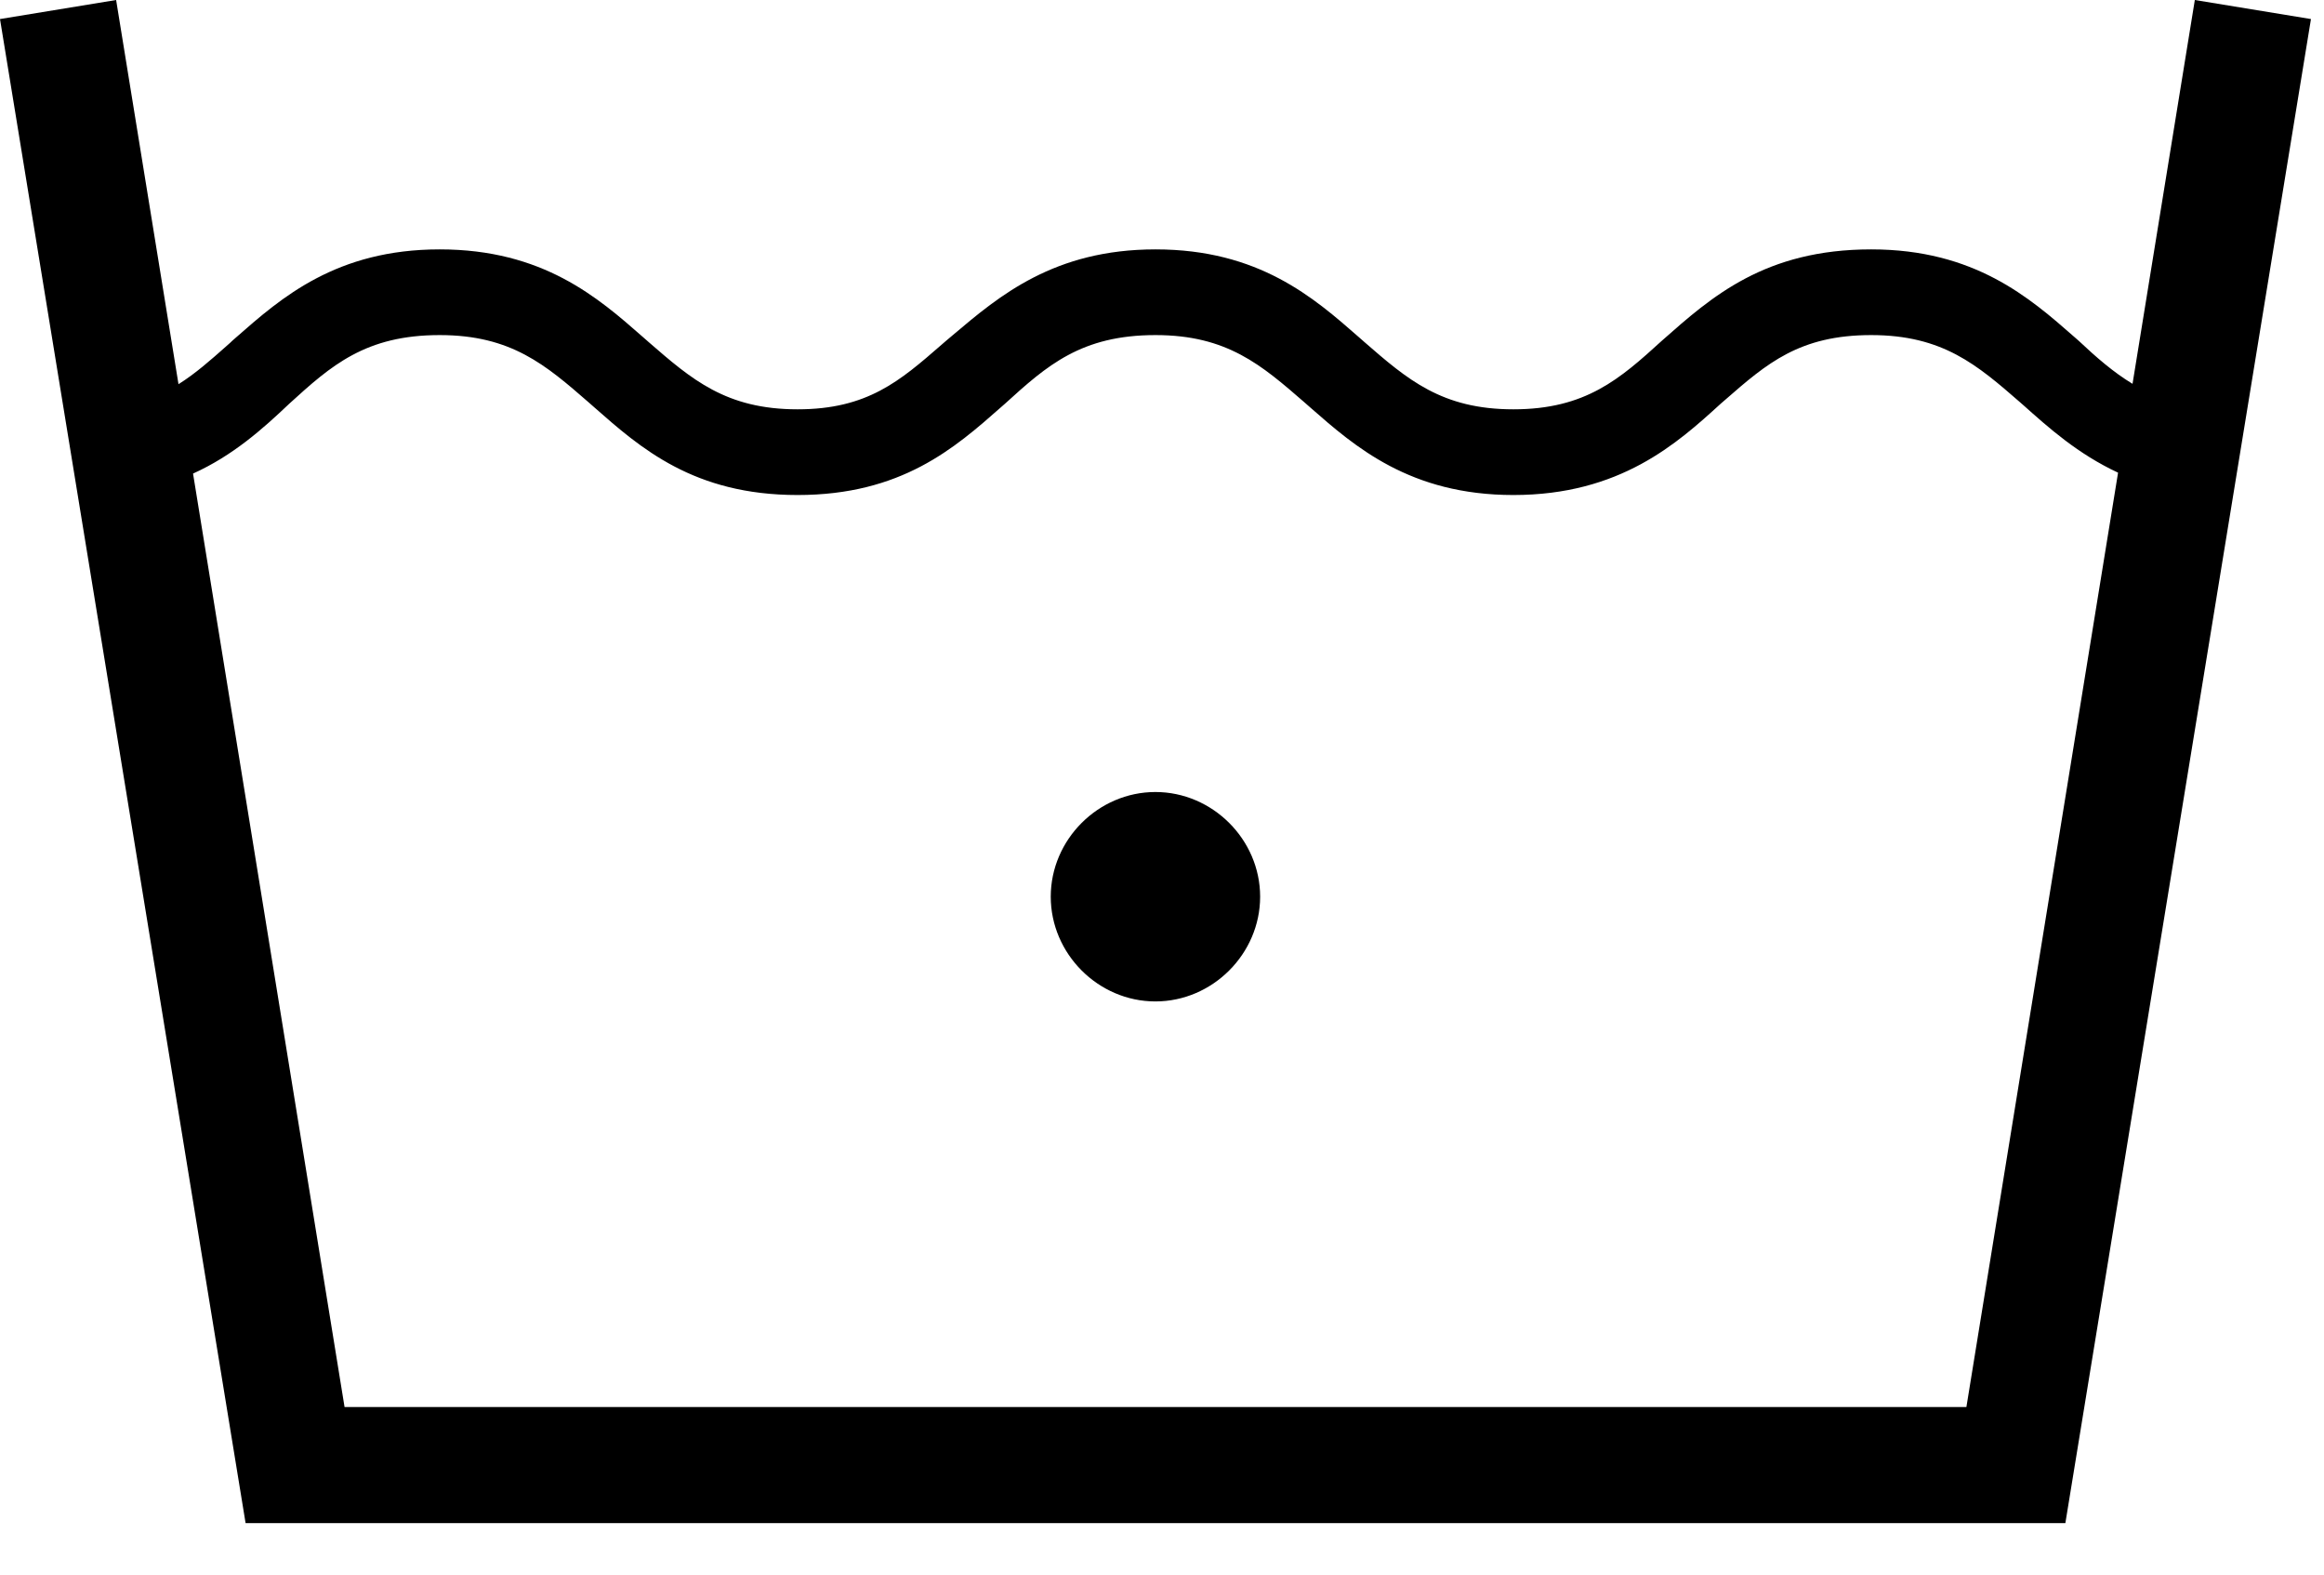 <svg xmlns="http://www.w3.org/2000/svg" fill="none" viewBox="0 0 31 21" height="21" width="31">
<path fill="black" d="M27.55 20.314H3.276L0 0.254L1.549 0L2.381 5.124C2.607 4.982 2.808 4.804 3.019 4.617C3.037 4.602 3.055 4.586 3.072 4.57L3.098 4.545C3.117 4.529 3.136 4.512 3.155 4.495C3.753 3.97 4.487 3.326 5.865 3.326C7.244 3.326 7.978 3.97 8.576 4.495C8.595 4.512 8.614 4.529 8.633 4.545L8.651 4.561C9.227 5.061 9.684 5.459 10.639 5.459C11.571 5.459 12.005 5.08 12.56 4.597C12.58 4.58 12.6 4.563 12.62 4.545C12.652 4.518 12.684 4.491 12.716 4.464C13.33 3.945 14.062 3.326 15.413 3.326C16.791 3.326 17.525 3.97 18.124 4.495C18.143 4.512 18.162 4.529 18.181 4.545L18.199 4.561C18.774 5.061 19.232 5.459 20.187 5.459C21.152 5.459 21.609 5.053 22.167 4.545L22.176 4.537C22.834 3.955 23.545 3.326 24.96 3.326C26.338 3.326 27.073 3.97 27.671 4.495C27.69 4.512 27.709 4.529 27.728 4.545C27.963 4.766 28.19 4.964 28.446 5.119L29.277 0L30.826 0.254L27.55 20.314ZM28.253 6.304L26.23 18.765H4.596L2.575 6.316C3.106 6.076 3.502 5.723 3.86 5.383C4.418 4.875 4.875 4.469 5.865 4.469C6.82 4.469 7.278 4.867 7.853 5.367L7.871 5.383C7.888 5.397 7.905 5.412 7.921 5.427C8.544 5.976 9.254 6.602 10.639 6.602C12.024 6.602 12.735 5.976 13.357 5.427C13.374 5.412 13.39 5.397 13.407 5.383C13.966 4.875 14.423 4.469 15.413 4.469C16.368 4.469 16.825 4.867 17.401 5.367L17.419 5.383C17.438 5.399 17.457 5.416 17.476 5.433C18.074 5.958 18.809 6.602 20.187 6.602C21.609 6.602 22.37 5.916 22.954 5.383C22.974 5.366 22.994 5.349 23.013 5.332C23.568 4.848 24.003 4.469 24.96 4.469C25.915 4.469 26.373 4.867 26.948 5.367L26.966 5.383L26.989 5.403C27.328 5.706 27.718 6.055 28.253 6.304ZM16.809 11.959C16.809 12.721 16.174 13.356 15.412 13.356C14.65 13.356 14.016 12.721 14.016 11.959C14.016 11.197 14.65 10.563 15.412 10.563C16.174 10.563 16.809 11.197 16.809 11.959Z" clip-rule="evenodd" fill-rule="evenodd"></path>
</svg>
